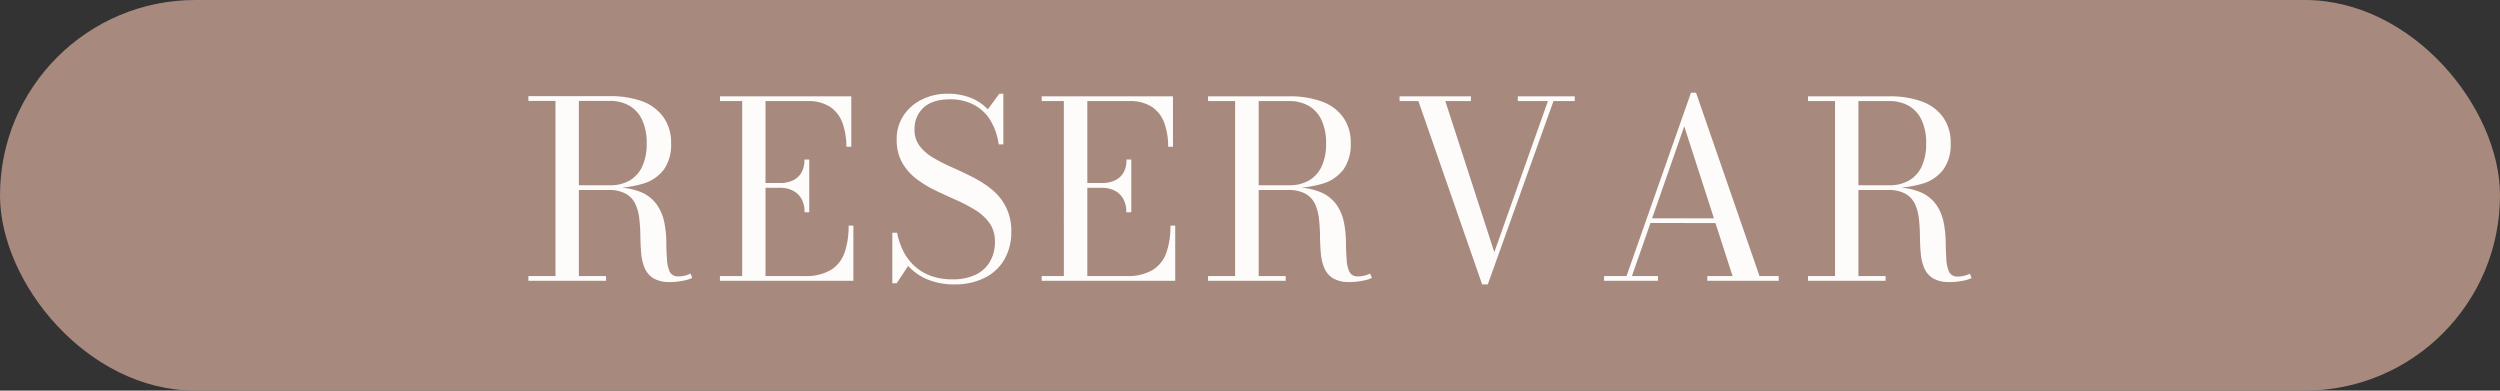 <svg xmlns="http://www.w3.org/2000/svg" viewBox="0 0 576 90"><rect x="0" y="0" width="576" height="90" fill="#333333" stroke="none"/><defs><style>.cls-1{fill:#a7897e;}.cls-2{fill:#fdfcfb;}</style></defs><g id="Capa_2" data-name="Capa 2"><g id="Capa_1-2" data-name="Capa 1"><rect class="cls-1" width="576" height="90" rx="45"></rect><path class="cls-2" d="M132,43.33v-.65h8.5a8.88,8.88,0,0,0,4.62-1.12A7.26,7.26,0,0,0,148,38.29,12.39,12.39,0,0,0,149,33a12.55,12.55,0,0,0-1-5.27,7.42,7.42,0,0,0-2.91-3.33,8.79,8.79,0,0,0-4.62-1.15H121.74v-1.1h18.71a21.7,21.7,0,0,1,7.47,1.17A10.39,10.39,0,0,1,152.86,27,10,10,0,0,1,154.62,33,9.93,9.93,0,0,1,153,39a9.26,9.26,0,0,1-4.81,3.31,25,25,0,0,1-7.72,1ZM121.74,64.7V63.6h17.89v1.1Zm6.24-.59V23h5.39V64.11Zm26.36.87a7,7,0,0,1-3.84-.89,5.13,5.13,0,0,1-2-2.41,11.08,11.08,0,0,1-.78-3.4q-.15-1.87-.18-3.9c0-1.34-.1-2.64-.23-3.89a11.1,11.1,0,0,0-.88-3.4,5.21,5.21,0,0,0-2.17-2.41,7.88,7.88,0,0,0-4.09-.9H132v-.59h9.35a15.4,15.4,0,0,1,6.45,1.12,8.53,8.53,0,0,1,3.61,2.95,10.89,10.89,0,0,1,1.65,4,24.85,24.85,0,0,1,.46,4.38q0,2.19.15,4a7.75,7.75,0,0,0,.62,2.93,2,2,0,0,0,1.94,1.11,6.44,6.44,0,0,0,1.59-.18,6.73,6.73,0,0,0,1.27-.47l.4,1a7.42,7.42,0,0,1-2,.62A16.76,16.76,0,0,1,154.34,65Z"></path><path class="cls-2" d="M165.87,64.7V63.6H171V23.29h-5.11v-1.1h30.25V33.81H195a15.76,15.76,0,0,0-.87-5.42,7.56,7.56,0,0,0-2.83-3.74A9.19,9.19,0,0,0,186,23.29h-9.63V63.6h9a11.24,11.24,0,0,0,6.09-1.42,7.69,7.69,0,0,0,3.14-4,18.71,18.71,0,0,0,.92-6.2h1.1V64.7Zm19.5-15.79a6.11,6.11,0,0,0-.73-3.14,4.74,4.74,0,0,0-2-1.87,6.35,6.35,0,0,0-2.88-.63H175v-1.1h4.73a6.92,6.92,0,0,0,2.88-.57,4.48,4.48,0,0,0,2-1.76,5.78,5.78,0,0,0,.73-3.08h1.11V48.91Z"></path><path class="cls-2" d="M220,65.52a16,16,0,0,1-6.32-1.14,12.73,12.73,0,0,1-4.45-3.11l-2.64,4h-1V53.62h1.1a16.6,16.6,0,0,0,1.45,4.28,11.83,11.83,0,0,0,2.57,3.4,11.22,11.22,0,0,0,3.74,2.25,14.21,14.21,0,0,0,5,.81,12.24,12.24,0,0,0,5.2-1,7.72,7.72,0,0,0,3.39-3,9,9,0,0,0,1.19-4.75A7.12,7.12,0,0,0,228,51.42a11.13,11.13,0,0,0-3.25-3,36.11,36.11,0,0,0-4.43-2.33c-1.61-.71-3.21-1.45-4.82-2.22a25.35,25.35,0,0,1-4.42-2.71,12.26,12.26,0,0,1-3.25-3.74,10.76,10.76,0,0,1-1.23-5.34,9.62,9.62,0,0,1,1.59-5.49,10.73,10.73,0,0,1,4.25-3.68,13.13,13.13,0,0,1,5.92-1.32,14.46,14.46,0,0,1,5.15.89,11.22,11.22,0,0,1,4.09,2.71l2.64-3.6h.93V33.27h-1.07A14.46,14.46,0,0,0,228,27.42,9.87,9.87,0,0,0,224.1,24a11.64,11.64,0,0,0-5.17-1.12q-4.05,0-6.14,1.91a6.57,6.57,0,0,0-2.08,5.06,6,6,0,0,0,1.21,3.83,11,11,0,0,0,3.18,2.72,44.45,44.45,0,0,0,4.37,2.21c1.59.7,3.17,1.45,4.76,2.27a24.67,24.67,0,0,1,4.37,2.84,12.46,12.46,0,0,1,3.18,4A12.19,12.19,0,0,1,233,53.36a12.53,12.53,0,0,1-1.59,6.42A10.74,10.74,0,0,1,226.89,64,14.92,14.92,0,0,1,220,65.52Z"></path><path class="cls-2" d="M240,64.7V63.6h5.11V23.29H240v-1.1h30.25V33.81h-1.11a16,16,0,0,0-.86-5.42,7.58,7.58,0,0,0-2.84-3.74,9.18,9.18,0,0,0-5.28-1.36h-9.64V63.6h9a11.24,11.24,0,0,0,6.09-1.42,7.69,7.69,0,0,0,3.14-4,18.71,18.71,0,0,0,.92-6.2h1.1V64.7Zm19.5-15.79a6.11,6.11,0,0,0-.73-3.14,4.68,4.68,0,0,0-2-1.87,6.35,6.35,0,0,0-2.88-.63H249.2v-1.1h4.73a6.92,6.92,0,0,0,2.88-.57,4.43,4.43,0,0,0,2-1.76,5.78,5.78,0,0,0,.73-3.08h1.11V48.91Z"></path><path class="cls-2" d="M288.54,43.33v-.65H297a8.93,8.93,0,0,0,4.62-1.12,7.32,7.32,0,0,0,2.91-3.27,12.39,12.39,0,0,0,1-5.25,12.55,12.55,0,0,0-1-5.27,7.47,7.47,0,0,0-2.91-3.33A8.84,8.84,0,0,0,297,23.29H278.33v-1.1H297a21.7,21.7,0,0,1,7.47,1.17A10.39,10.39,0,0,1,309.45,27,10,10,0,0,1,311.21,33a9.93,9.93,0,0,1-1.64,6,9.26,9.26,0,0,1-4.81,3.31,25,25,0,0,1-7.72,1ZM278.33,64.7V63.6h17.89v1.1Zm6.24-.59V23H290V64.11Zm26.36.87a7,7,0,0,1-3.84-.89,5.13,5.13,0,0,1-2-2.41,11.08,11.08,0,0,1-.78-3.4c-.1-1.25-.17-2.55-.18-3.9s-.1-2.64-.23-3.89a11.1,11.1,0,0,0-.88-3.4,5.21,5.21,0,0,0-2.17-2.41,7.88,7.88,0,0,0-4.09-.9h-8.22v-.59h9.35a15.4,15.4,0,0,1,6.45,1.12A8.59,8.59,0,0,1,308,47.26a10.89,10.89,0,0,1,1.65,4,24.85,24.85,0,0,1,.46,4.38q0,2.19.15,4a7.75,7.75,0,0,0,.62,2.93,2,2,0,0,0,1.94,1.11,6.44,6.44,0,0,0,1.59-.18,6.73,6.73,0,0,0,1.27-.47l.4,1a7.42,7.42,0,0,1-2,.62A16.76,16.76,0,0,1,310.93,65Z"></path><path class="cls-2" d="M362.82,22.19v1.1h-4.9L342.79,65.52h-1.31L326.8,23.29h-4.34v-1.1H338.9v1.1H333L344.29,58.1l12.35-34.81H349.7v-1.1Z"></path><path class="cls-2" d="M390.77,21.37,405.39,63.6h4.42v1.1H393.37V63.6h5.81L388.05,29.1,376,63.6h6v1.1H369.57V63.6h5.18L389.6,21.37Zm-10.72,30V50.3h18.37v1.11Z"></path><path class="cls-2" d="M426.76,43.33v-.65h8.5a8.88,8.88,0,0,0,4.62-1.12,7.26,7.26,0,0,0,2.91-3.27,12.38,12.38,0,0,0,1-5.25,12.54,12.54,0,0,0-1-5.27,7.42,7.42,0,0,0-2.91-3.33,8.79,8.79,0,0,0-4.62-1.15h-18.7v-1.1h18.7a21.62,21.62,0,0,1,7.47,1.17A10.37,10.37,0,0,1,447.68,27,10.09,10.09,0,0,1,449.44,33a9.87,9.87,0,0,1-1.65,6A9.23,9.23,0,0,1,443,42.3a25.07,25.07,0,0,1-7.73,1ZM416.56,64.7V63.6h17.88v1.1Zm6.23-.59V23h5.39V64.11Zm26.36.87a7,7,0,0,1-3.84-.89,5.13,5.13,0,0,1-2-2.41,11.69,11.69,0,0,1-.78-3.4q-.15-1.87-.18-3.9c0-1.34-.09-2.64-.23-3.89a10.82,10.82,0,0,0-.88-3.4,5.24,5.24,0,0,0-2.16-2.41,7.94,7.94,0,0,0-4.1-.9h-8.22v-.59h9.35a15.34,15.34,0,0,1,6.45,1.12,8.62,8.62,0,0,1,3.62,2.95,10.87,10.87,0,0,1,1.64,4,25.85,25.85,0,0,1,.47,4.38c0,1.46.07,2.8.14,4a8,8,0,0,0,.62,2.93A2,2,0,0,0,451,63.71a6.44,6.44,0,0,0,1.59-.18,7.1,7.1,0,0,0,1.28-.47l.39,1a7.42,7.42,0,0,1-2,.62A16.61,16.61,0,0,1,449.15,65Z"></path></g></g></svg>